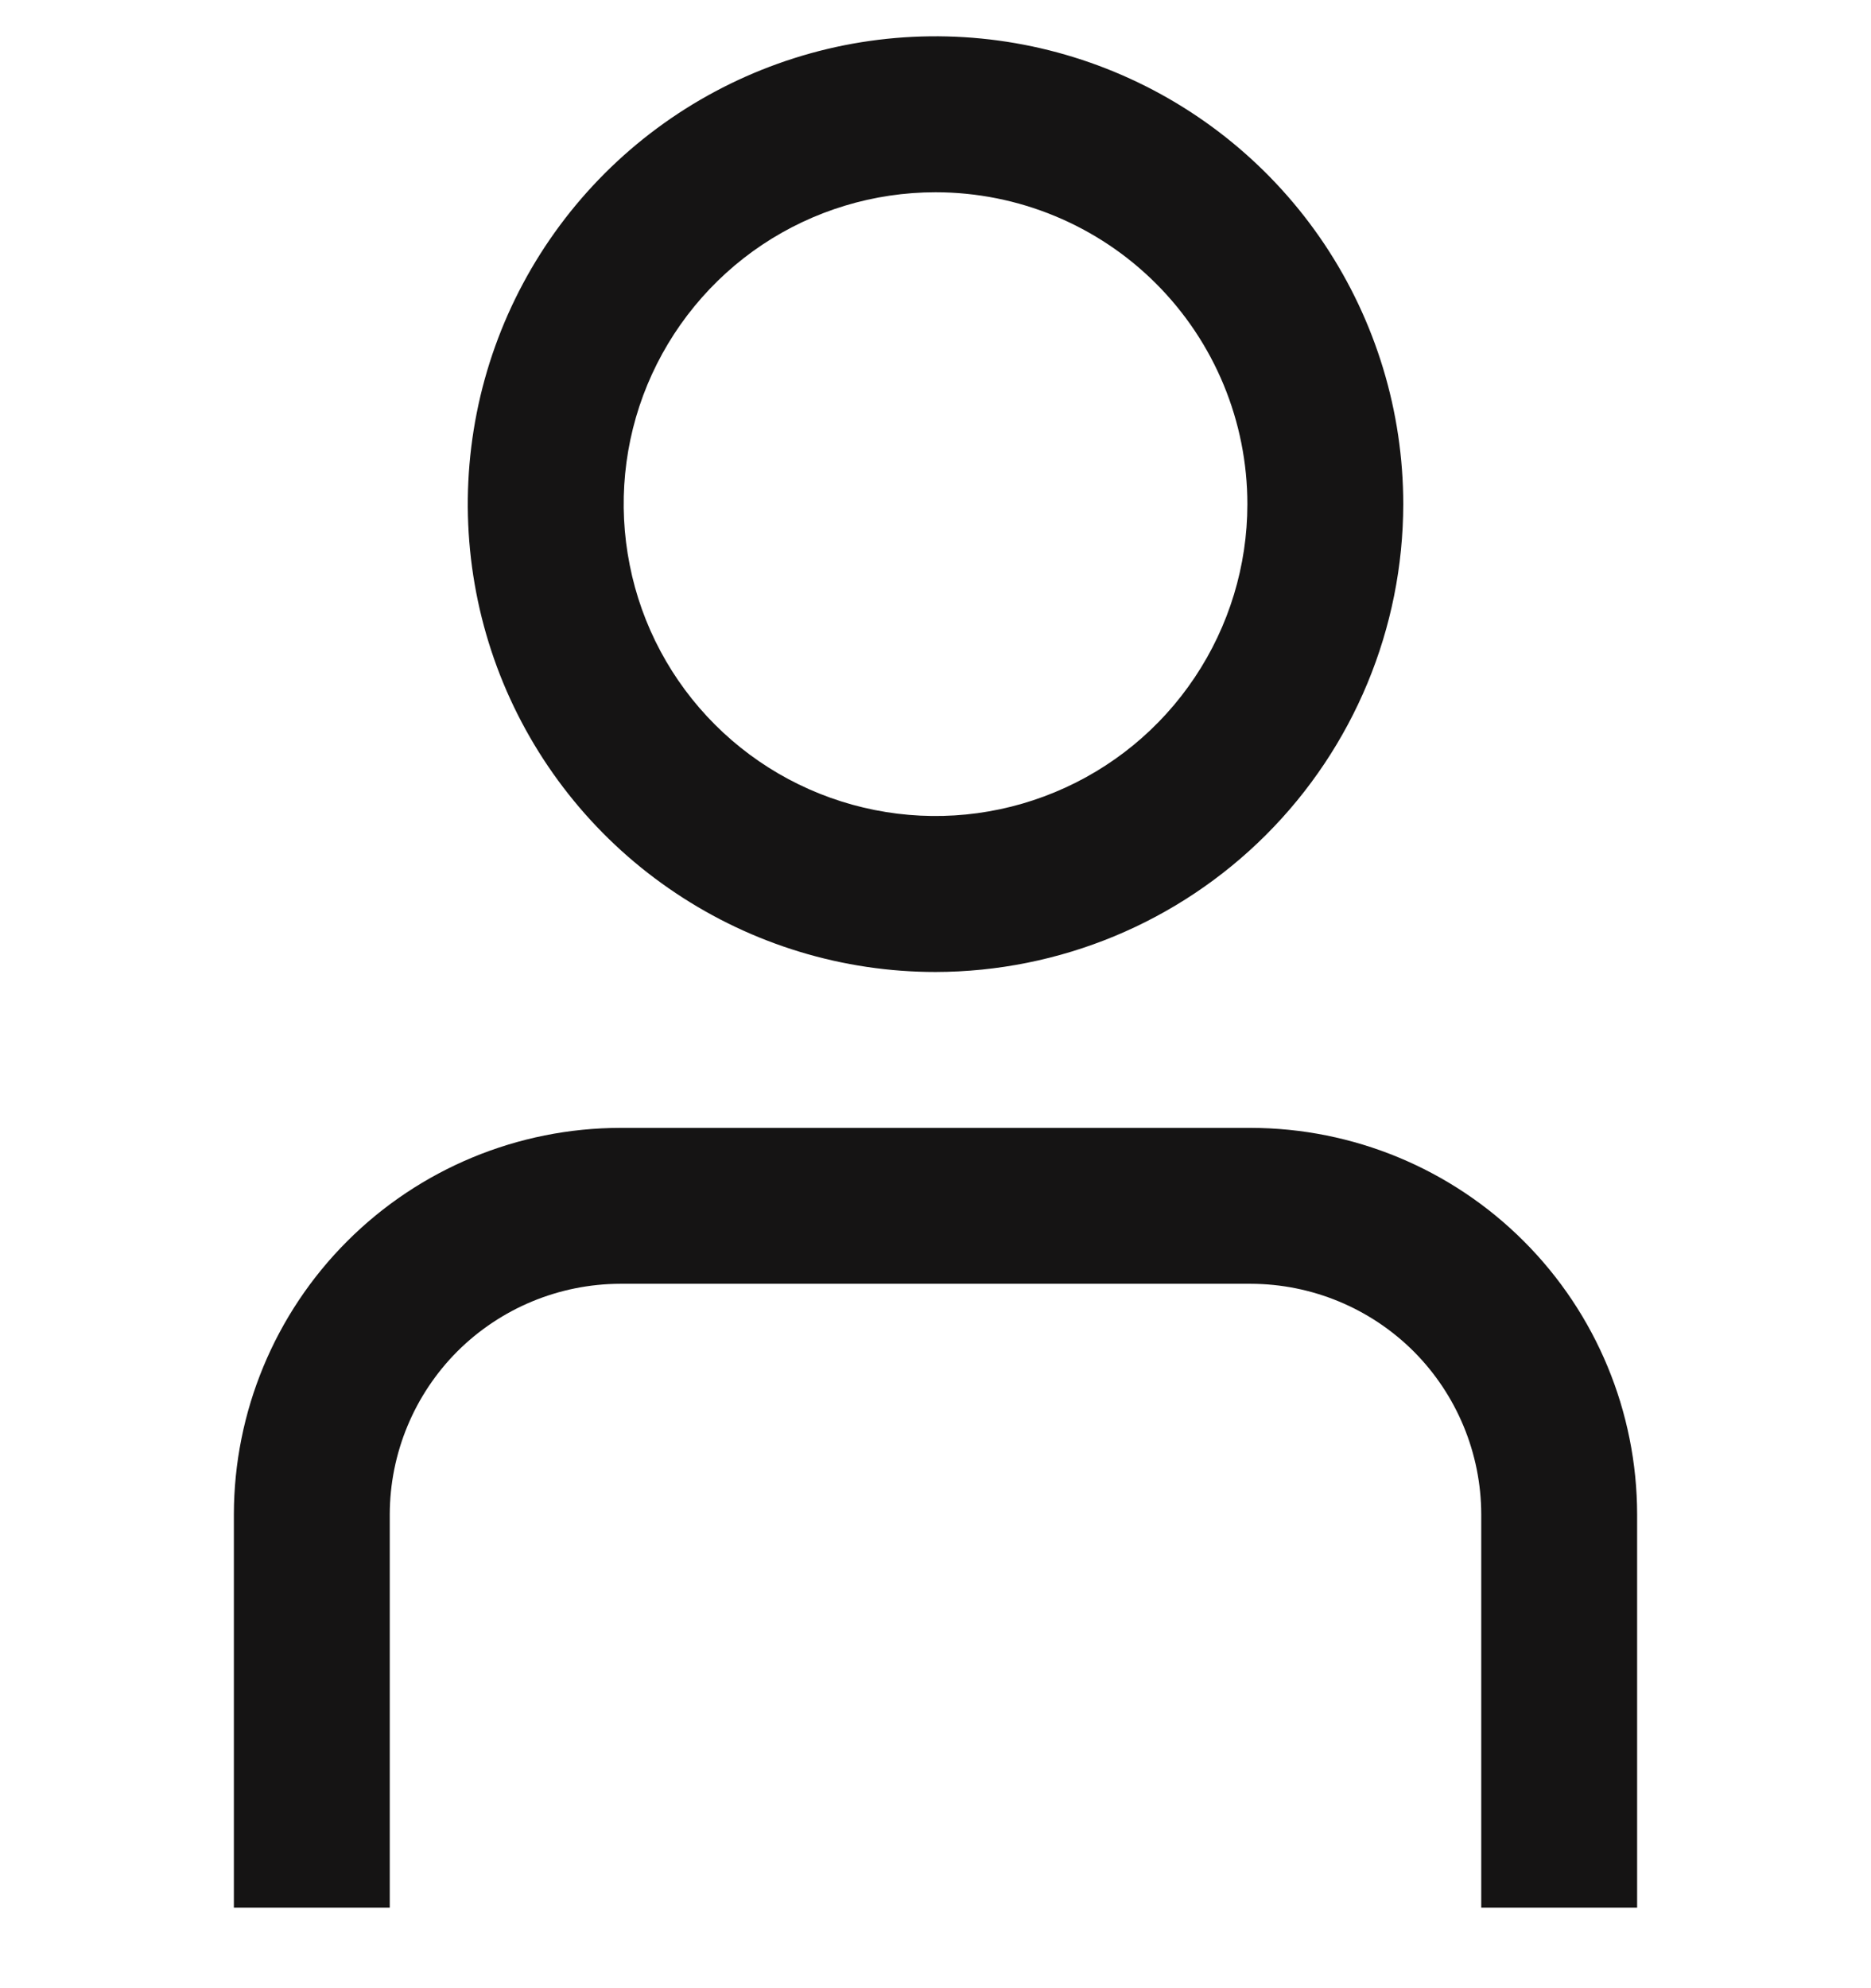 <svg width="16" height="17" viewBox="0 0 16 17" fill="none" xmlns="http://www.w3.org/2000/svg">
    <g clip-path="url(#clip0_2097_978)">
        <path
            d="M14 16.311H12.667V12.949C12.666 12.426 12.458 11.925 12.089 11.555C11.719 11.186 11.218 10.978 10.695 10.977H5.305C4.782 10.978 4.281 11.186 3.911 11.555C3.542 11.925 3.334 12.426 3.333 12.949V16.311H2V12.949C2.001 12.072 2.35 11.232 2.969 10.613C3.589 9.993 4.429 9.645 5.305 9.644H10.695C11.572 9.645 12.411 9.993 13.031 10.613C13.65 11.232 13.999 12.072 14 12.949V16.311Z"
            fill="#151414" />
        <path
            d="M8 8.311C7.209 8.311 6.436 8.076 5.778 7.636C5.12 7.197 4.607 6.572 4.304 5.841C4.002 5.11 3.923 4.306 4.077 3.53C4.231 2.754 4.612 2.042 5.172 1.482C5.731 0.923 6.444 0.542 7.22 0.387C7.996 0.233 8.8 0.312 9.531 0.615C10.262 0.918 10.886 1.43 11.326 2.088C11.765 2.746 12 3.519 12 4.311C11.999 5.371 11.577 6.388 10.827 7.138C10.077 7.888 9.061 8.309 8 8.311ZM8 1.644C7.473 1.644 6.957 1.8 6.518 2.093C6.08 2.386 5.738 2.803 5.536 3.29C5.334 3.777 5.282 4.314 5.385 4.831C5.487 5.348 5.741 5.823 6.114 6.196C6.487 6.569 6.962 6.823 7.48 6.926C7.997 7.029 8.533 6.976 9.02 6.774C9.508 6.572 9.924 6.231 10.217 5.792C10.51 5.354 10.667 4.838 10.667 4.311C10.667 3.603 10.386 2.925 9.886 2.425C9.386 1.925 8.707 1.644 8 1.644Z"
            fill="#151414" />
    </g>
    <defs>
        <clipPath id="clip0_2097_978">
            <rect width="16" height="16" fill="white" transform="translate(0 0.311)" />
        </clipPath>
    </defs>
</svg>